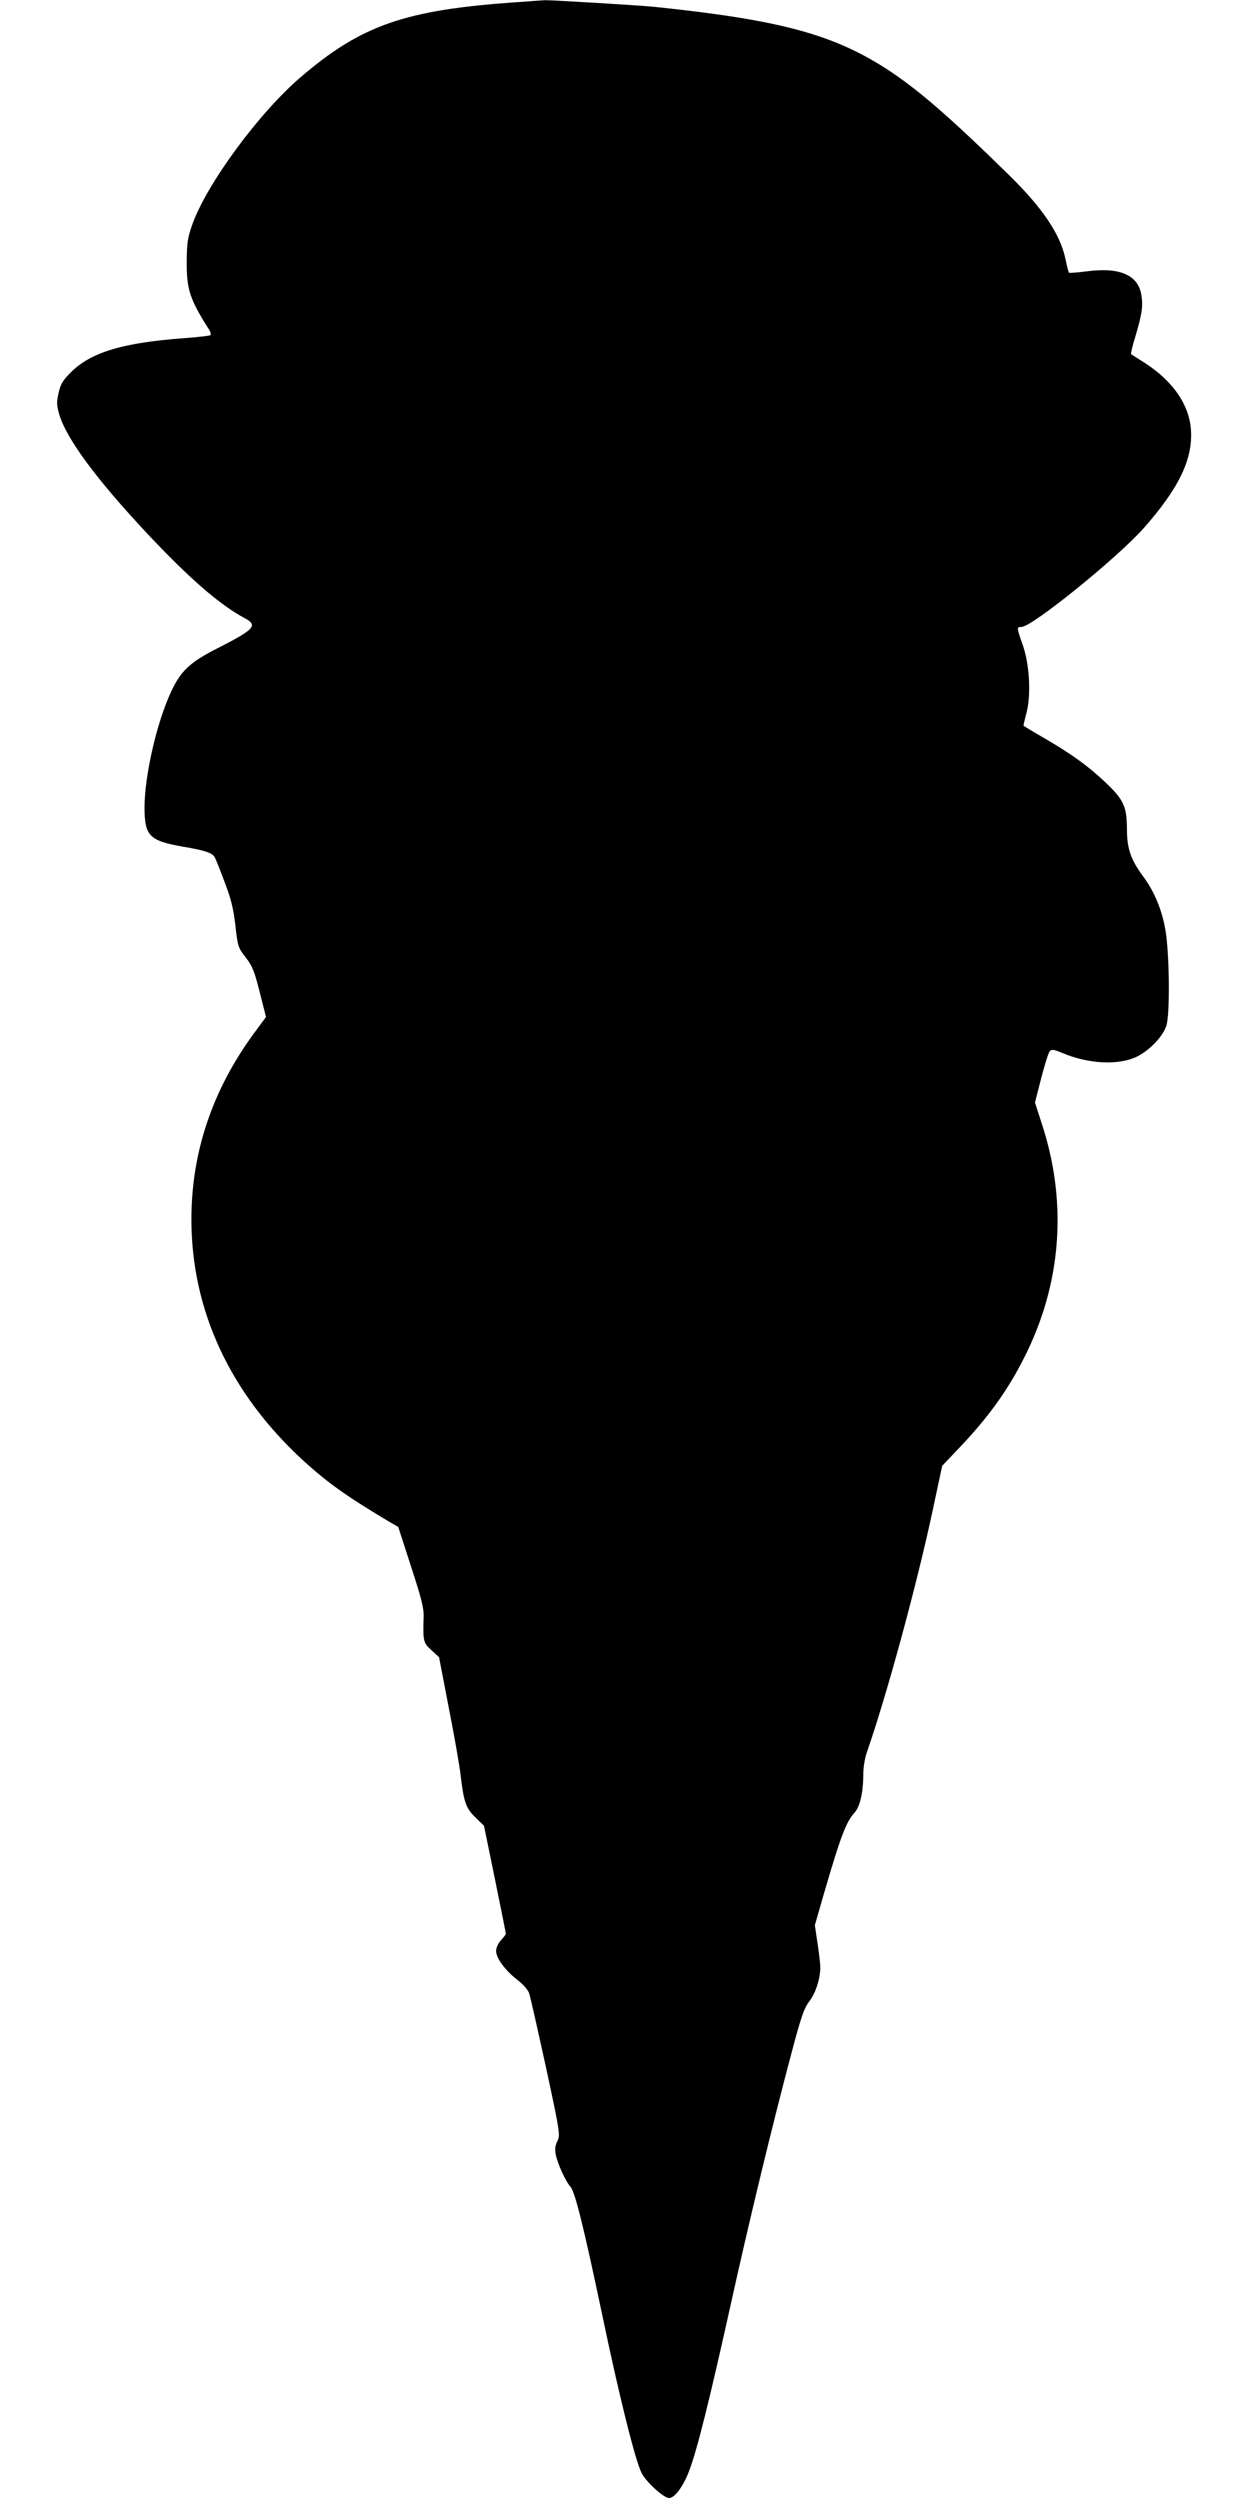 <?xml version="1.0" standalone="no"?>
<!DOCTYPE svg PUBLIC "-//W3C//DTD SVG 20010904//EN"
 "http://www.w3.org/TR/2001/REC-SVG-20010904/DTD/svg10.dtd">
<svg version="1.0" xmlns="http://www.w3.org/2000/svg"
 width="640pt" height="1280pt" viewBox="0 0 640 1280"
 preserveAspectRatio="xMidYMid meet">
<g transform="translate(0,1280) scale(0.1,-0.1)"
fill="#000000" stroke="none">
<path d="M2650 12789 c-576 -39 -800 -117 -1114 -387 -211 -182 -473 -538
-549 -745 -26 -72 -30 -96 -31 -192 -1 -147 15 -196 114 -352 8 -12 11 -25 8
-29 -4 -3 -62 -10 -130 -15 -317 -23 -481 -72 -584 -174 -42 -42 -54 -61 -64
-107 -11 -46 -10 -63 3 -109 37 -125 189 -331 449 -609 217 -231 373 -367 501
-435 69 -37 51 -57 -139 -154 -142 -72 -189 -116 -239 -225 -73 -157 -135
-429 -135 -590 0 -146 25 -171 197 -201 112 -19 151 -32 162 -54 6 -9 28 -66
51 -127 32 -84 45 -134 55 -221 12 -108 14 -115 53 -165 35 -45 45 -72 72
-179 l32 -126 -62 -84 c-212 -289 -320 -608 -320 -952 0 -467 199 -894 577
-1239 122 -111 222 -182 437 -310 l45 -26 66 -204 c53 -162 66 -214 64 -258
-4 -122 -2 -131 40 -169 l39 -36 50 -260 c28 -143 56 -300 61 -350 16 -133 27
-164 76 -211 l43 -42 56 -273 c31 -151 56 -277 56 -280 0 -3 -11 -18 -25 -33
-14 -15 -25 -39 -25 -55 0 -37 48 -101 109 -148 28 -21 54 -51 60 -68 6 -16
44 -187 86 -378 72 -334 74 -350 59 -379 -11 -21 -14 -42 -9 -67 8 -46 51
-140 75 -166 24 -26 69 -208 165 -665 83 -397 165 -729 199 -800 22 -46 114
-130 142 -130 28 0 72 59 102 138 40 104 103 355 212 847 97 439 213 919 311
1288 51 193 66 236 94 272 32 43 55 115 55 173 0 15 -6 69 -14 121 l-14 94 49
170 c83 285 112 361 155 407 27 30 44 103 44 195 0 37 8 86 21 121 103 298
254 854 335 1234 l48 225 95 100 c155 164 257 310 345 495 174 368 198 769 69
1160 l-34 105 32 125 c18 69 37 131 44 138 9 10 20 9 59 -7 138 -60 297 -67
391 -19 62 32 128 101 146 154 20 55 17 369 -4 492 -17 101 -56 196 -112 272
-66 89 -85 145 -85 245 -1 116 -16 150 -111 240 -89 84 -168 141 -311 225 -60
34 -108 64 -108 65 0 2 7 32 16 67 24 92 15 249 -20 347 -31 89 -31 91 -6 91
54 0 491 354 626 506 179 203 250 350 242 498 -7 131 -91 254 -237 348 -36 23
-68 43 -70 45 -2 2 7 42 22 90 34 115 40 154 31 211 -15 103 -110 145 -278
123 -49 -6 -91 -10 -93 -7 -2 2 -11 34 -18 71 -27 126 -115 257 -284 424 -307
301 -464 437 -621 541 -281 184 -555 258 -1200 325 -80 8 -531 35 -560 34 -14
-1 -77 -5 -140 -10z"/>
</g>
</svg>
